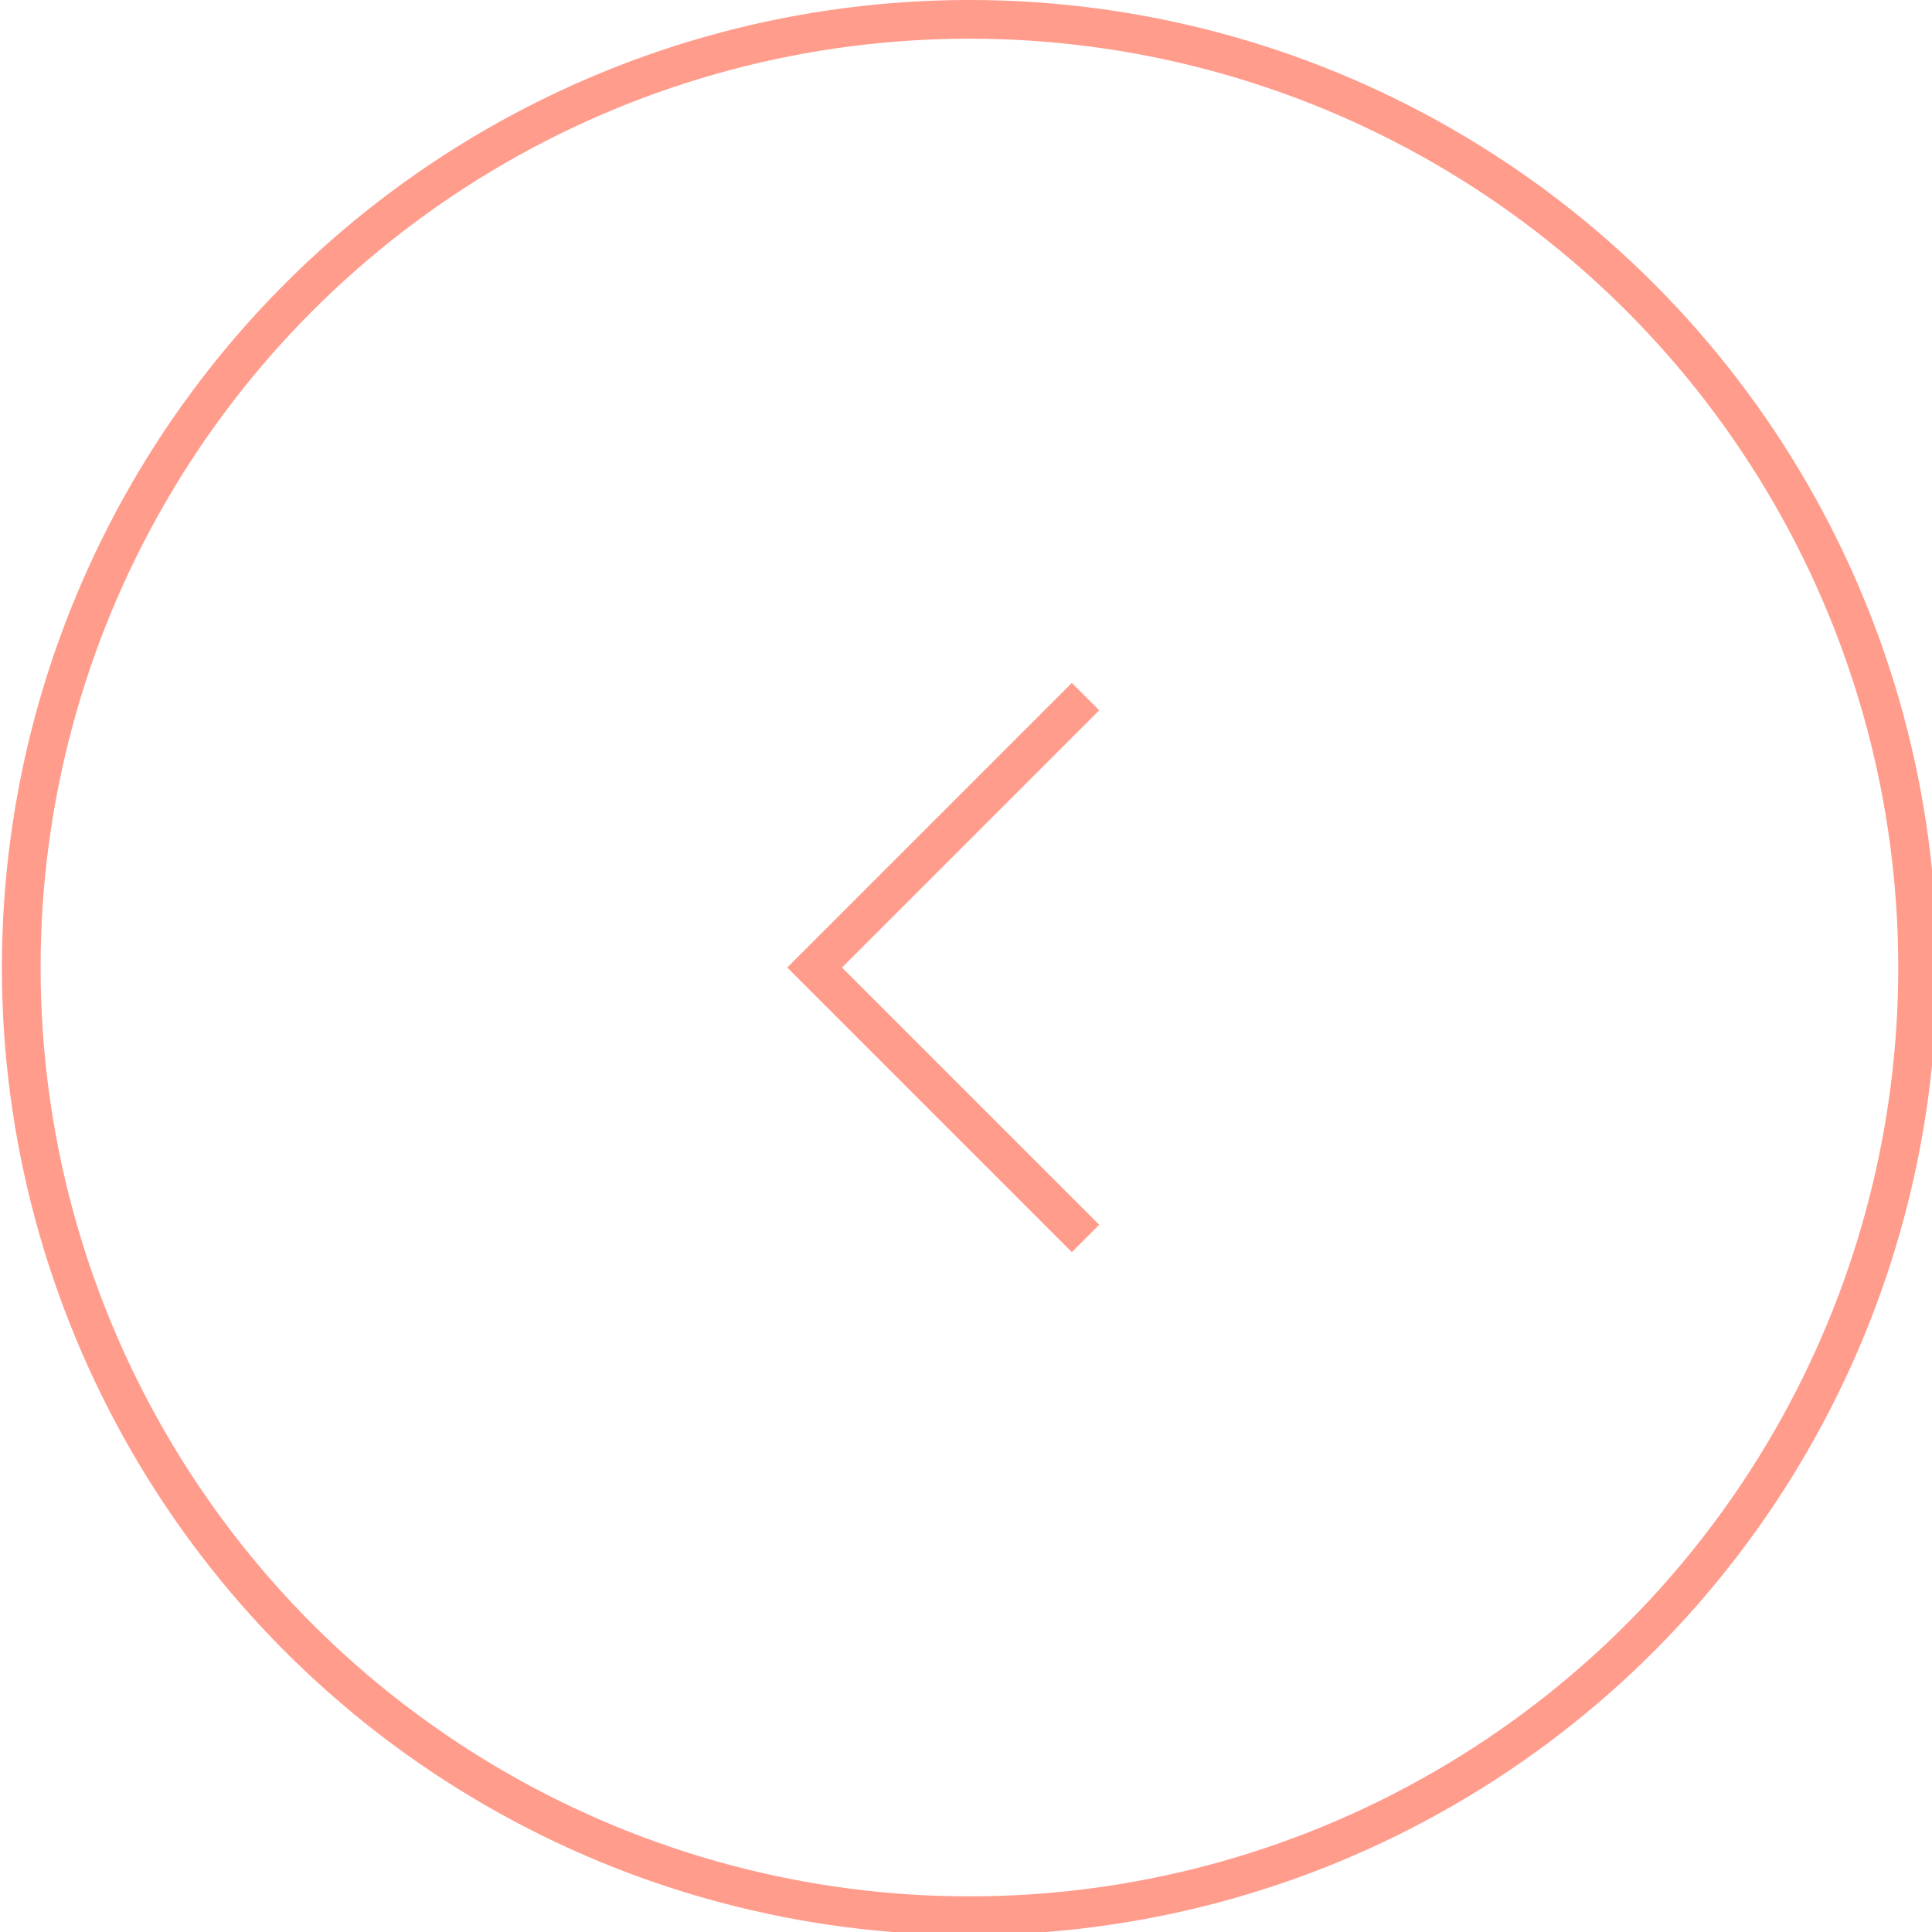 <?xml version="1.0" encoding="UTF-8" standalone="no"?>
<!-- Created with Inkscape (http://www.inkscape.org/) -->

<svg
   width="13.229mm"
   height="13.229mm"
   viewBox="0 0 13.229 13.229"
   version="1.1"
   id="svg1"
   xml:space="preserve"
   inkscape:version="1.3.2 (091e20e, 2023-11-25)"
   sodipodi:docname="slider-arrow.svg"
   xmlns:inkscape="http://www.inkscape.org/namespaces/inkscape"
   xmlns:sodipodi="http://sodipodi.sourceforge.net/DTD/sodipodi-0.dtd"
   xmlns="http://www.w3.org/2000/svg"
   xmlns:svg="http://www.w3.org/2000/svg"><sodipodi:namedview
     id="namedview1"
     pagecolor="#ffffff"
     bordercolor="#000000"
     borderopacity="0.25"
     inkscape:showpageshadow="2"
     inkscape:pageopacity="0.0"
     inkscape:pagecheckerboard="0"
     inkscape:deskcolor="#d1d1d1"
     inkscape:document-units="mm"
     inkscape:zoom="0.77347439"
     inkscape:cx="-248.87702"
     inkscape:cy="13.57511"
     inkscape:window-width="2560"
     inkscape:window-height="1308"
     inkscape:window-x="1800"
     inkscape:window-y="25"
     inkscape:window-maximized="1"
     inkscape:current-layer="g1" /><defs
     id="defs1" /><g
     inkscape:label="Layer 1"
     inkscape:groupmode="layer"
     id="layer1"
     transform="translate(-98.385,-141.885)"><g
       style="fill:none"
       id="g1"
       transform="matrix(0.265,0,0,0.265,90.183,141.97)"><g
         id="g2"
         transform="translate(31,-0.321)"><circle
           cx="25"
           cy="25"
           r="24.5"
           stroke="#ff9c8c"
           id="circle1" /><path
           d="m 28,32 -7,-7 7,-7"
           stroke="#ff9c8c"
           id="path3" /></g></g></g></svg>
